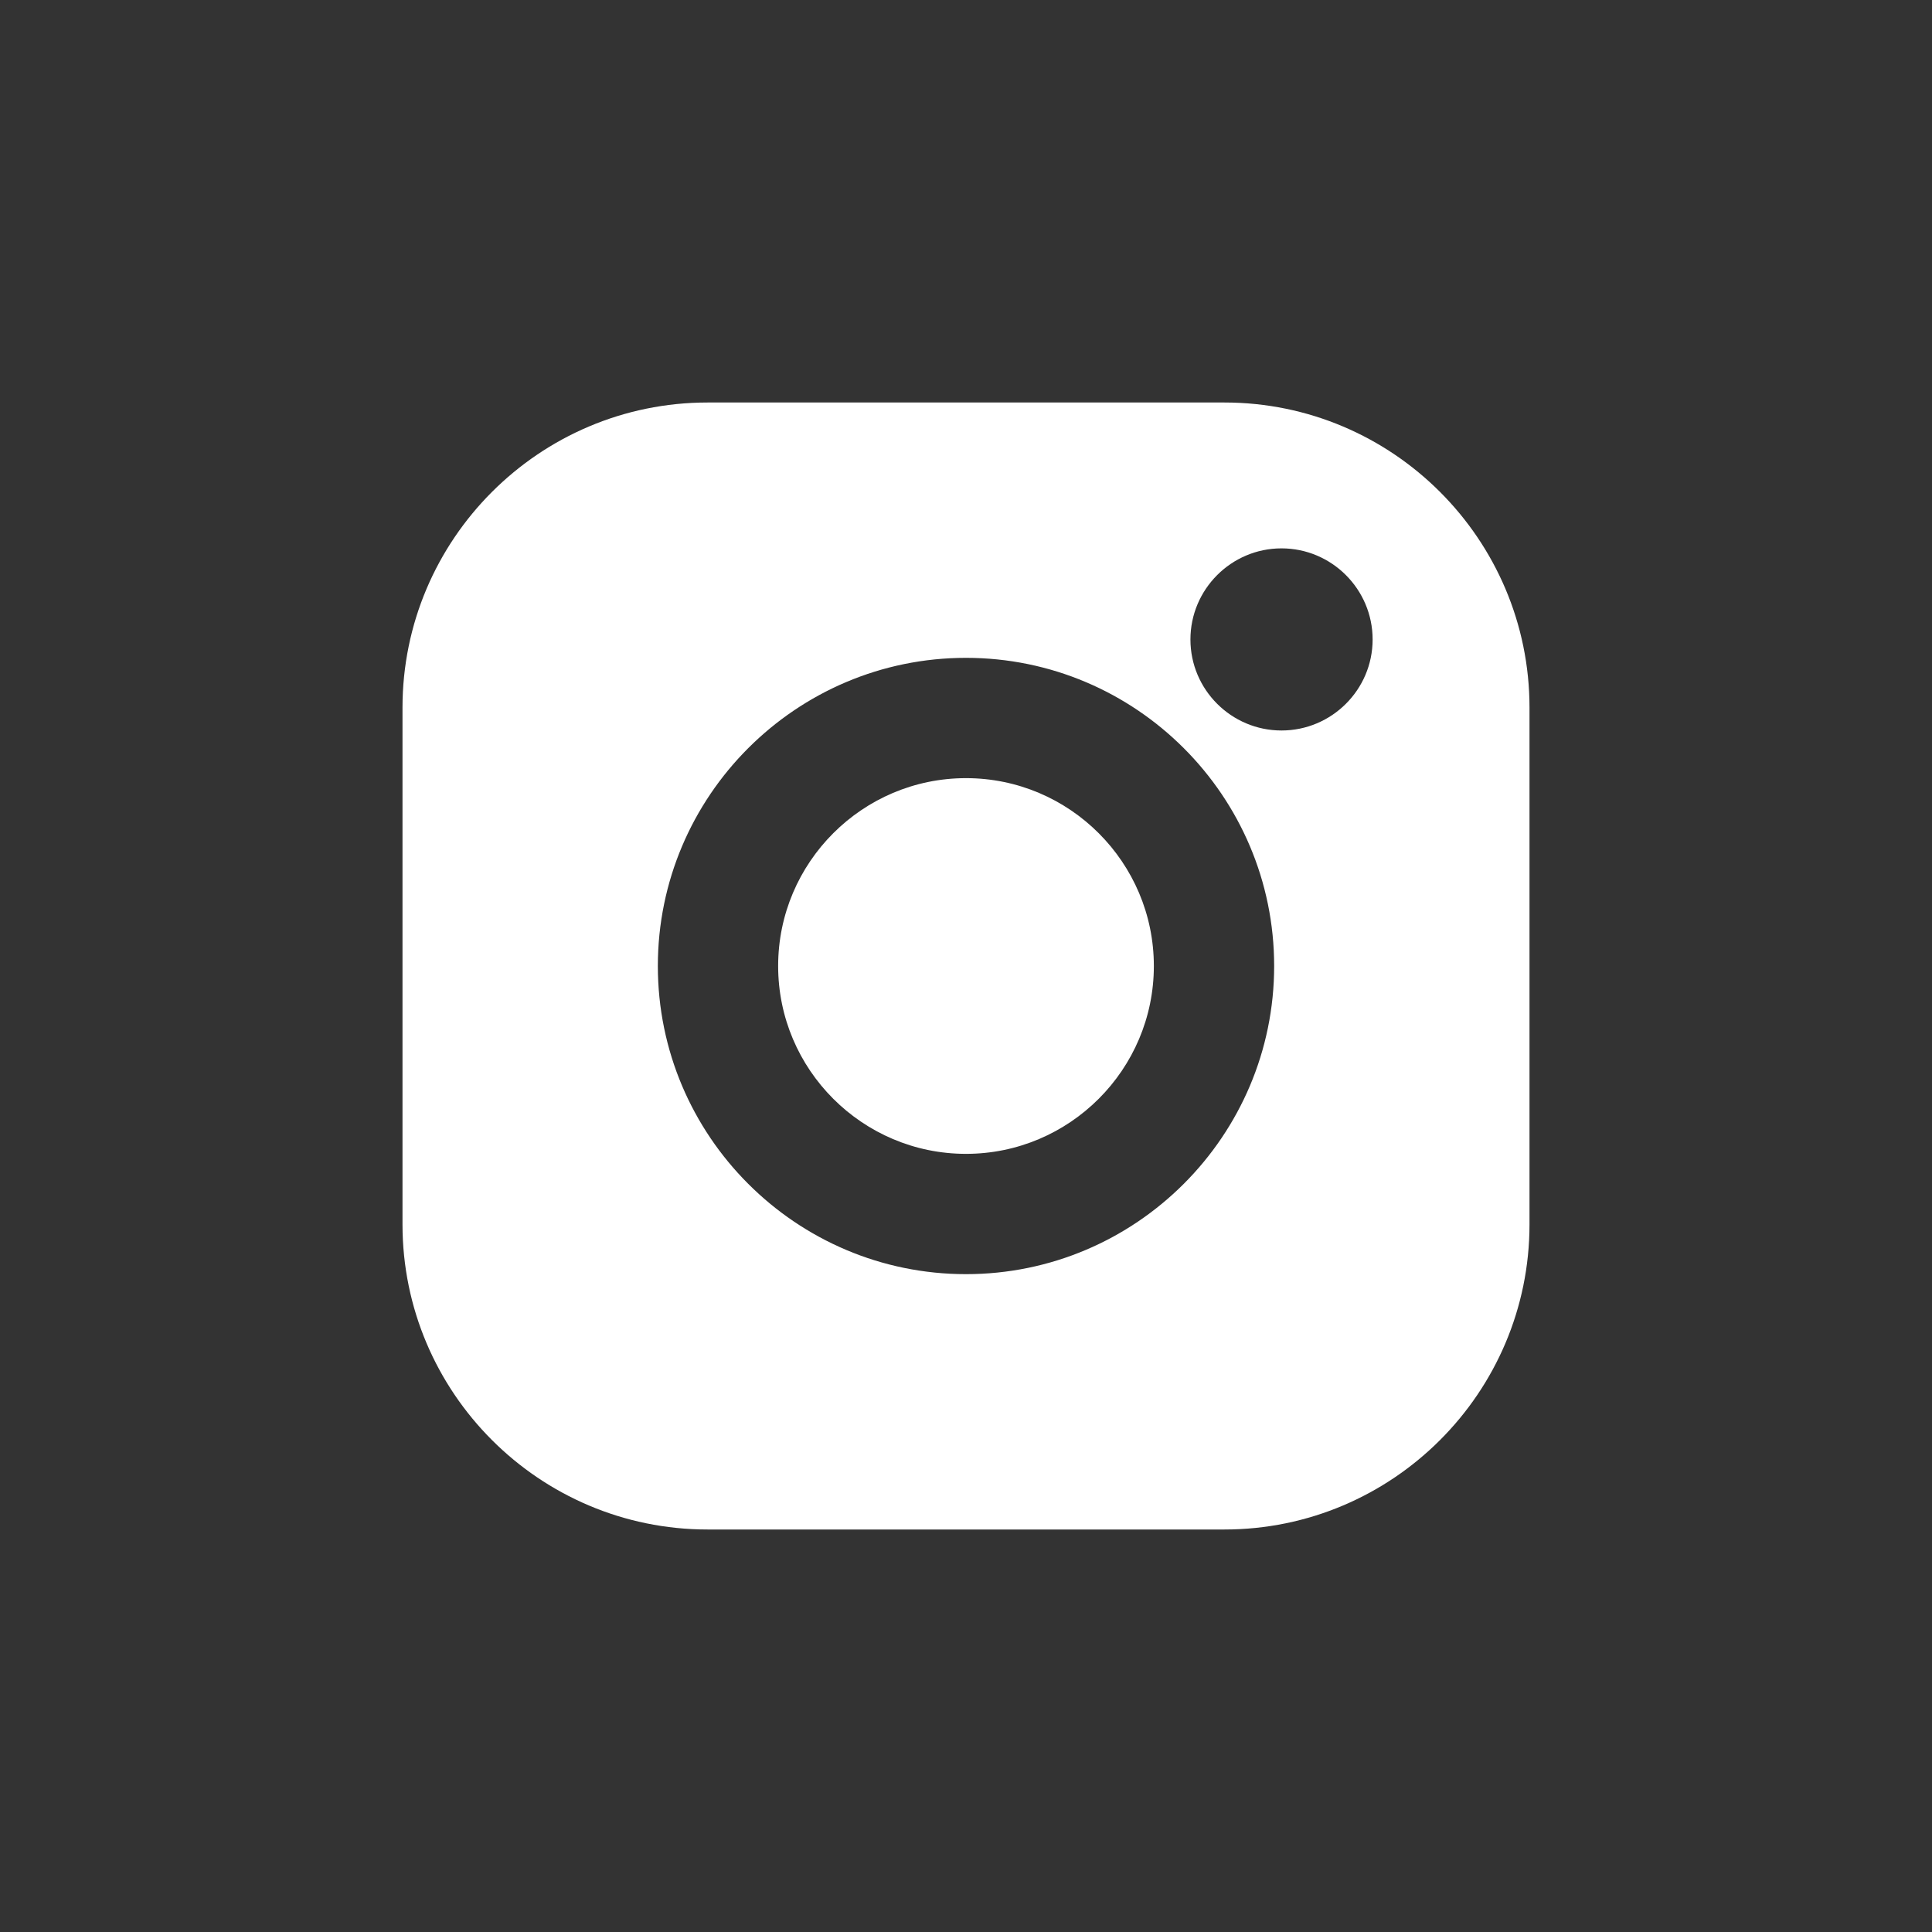 <svg width="30" height="30" viewBox="0 0 30 30" fill="none" xmlns="http://www.w3.org/2000/svg">
<rect x="0" y="0" width="30" height="30" fill="#333333" stroke="none"/>
<path fill-rule="evenodd" clip-rule="evenodd" d="M10.987 6.25H19.013C21.625 6.25 23.75 8.375 23.75 10.987V19.013C23.75 21.625 21.625 23.75 19.013 23.75H10.987C8.375 23.75 6.25 21.625 6.25 19.013V10.987C6.25 8.375 8.375 6.25 10.987 6.25ZM10.215 15C10.215 17.639 12.361 19.785 15 19.785C17.639 19.785 19.785 17.639 19.785 15C19.785 12.361 17.639 10.215 15 10.215C12.361 10.215 10.215 12.361 10.215 15ZM18.485 9.93C18.485 10.709 19.12 11.343 19.899 11.343C20.679 11.343 21.314 10.709 21.314 9.93C21.314 9.15 20.679 8.515 19.899 8.515C19.12 8.515 18.485 9.15 18.485 9.93ZM12.083 15C12.083 13.392 13.392 12.083 15 12.083C16.608 12.083 17.917 13.392 17.917 15C17.917 16.608 16.608 17.917 15 17.917C13.392 17.917 12.083 16.608 12.083 15Z" fill="white"/>
</svg>
